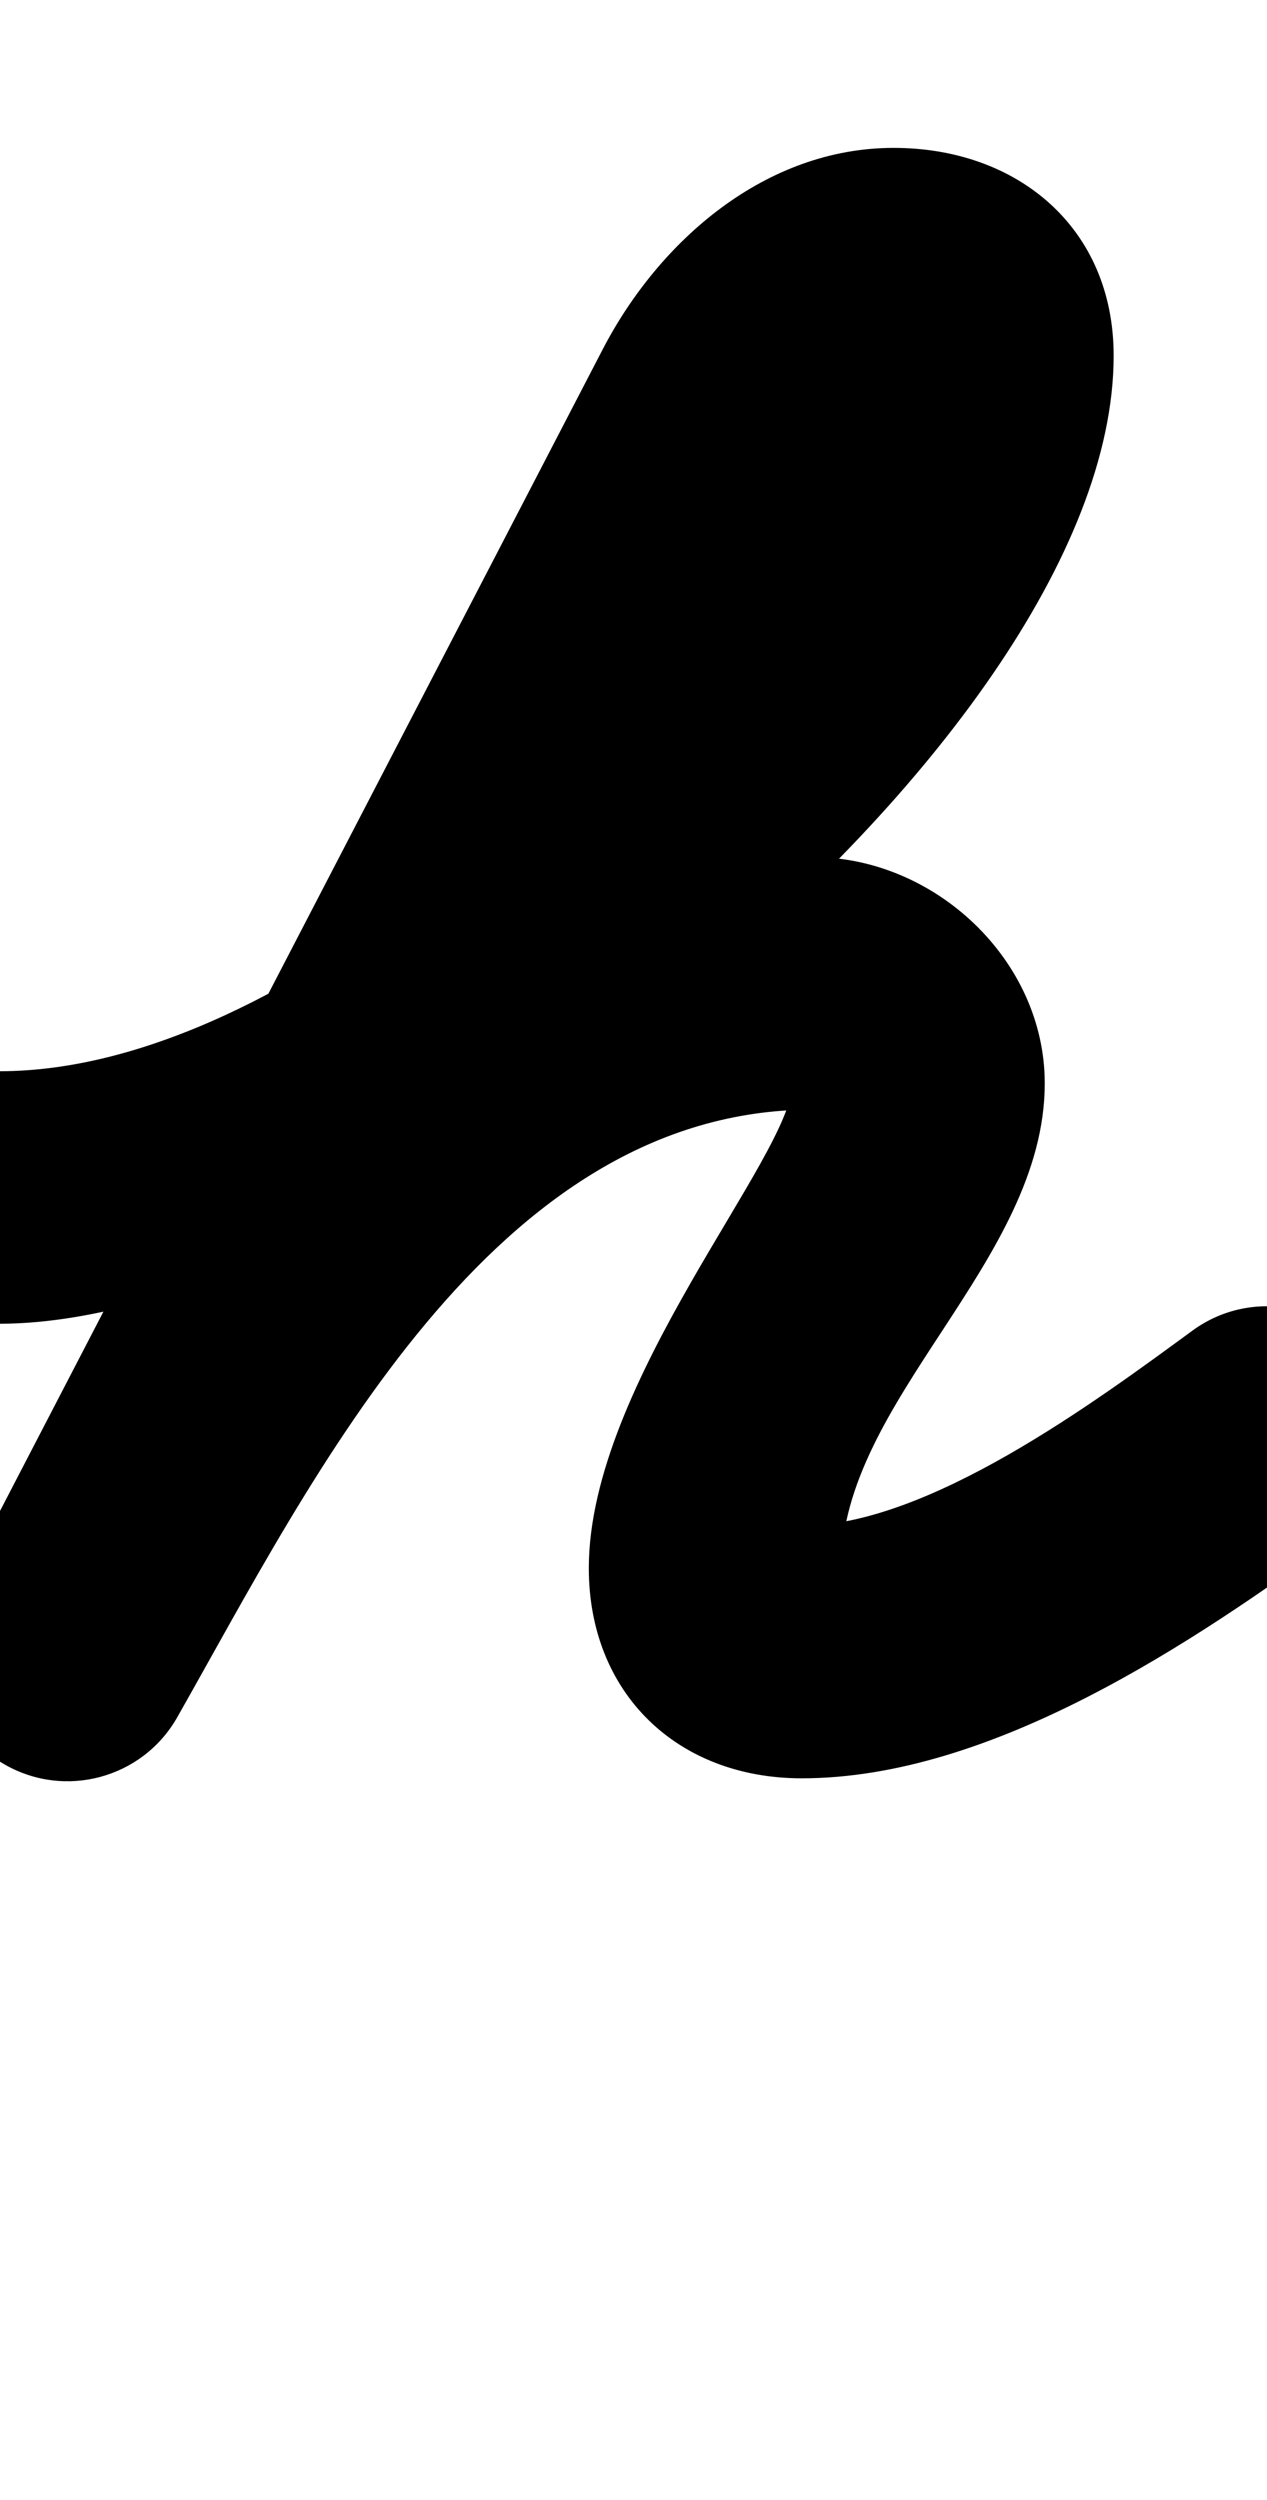 <?xml version="1.0" encoding="UTF-8"?>
<svg xmlns="http://www.w3.org/2000/svg" xmlns:inkscape="http://www.inkscape.org/namespaces/inkscape" xmlns:sodipodi="http://sodipodi.sourceforge.net/DTD/sodipodi-0.dtd" xmlns:svg="http://www.w3.org/2000/svg" version="1.1" viewBox="0 -350 507 1000">
    <sodipodi:namedview pagecolor="#ffffff" bordercolor="#666666" borderopacity="1.0" showgrid="true">
        <inkscape:grid id="grid№1" type="xygrid" dotted="false" enabled="true" visible="true" empspacing="10" />
        <sodipodi:guide id="baseline" position="0.00,350.00" orientation="0.00,1.00" />
    </sodipodi:namedview>
    <g id="glyph">
        <path d="M -50.5 129.07C -50.461 156.961 -27.82 179.539 0.07 179.5C 150.58 179.29 445.639 -48.886 445.639 -207.735C 445.639 -258.963 407.08 -290.846 357.601 -290.846C 306.311 -290.846 263.78 -253.81 241.178 -210.264C 154.845 -43.931 68.511 122.402 -17.822 288.736C -30.671 313.49 -21.019 343.974 3.736 356.822C 28.49 369.671 58.974 360.019 71.822 335.264C 71.822 335.264 71.822 335.264 71.822 335.264C 158.155 168.931 244.489 2.598 330.822 -163.736C 334.817 -171.433 347.093 -189.846 357.601 -189.846C 362.907 -189.846 351.834 -193.843 348.67 -198.157C 346.719 -200.818 345.144 -204.024 344.68 -207.32C 344.661 -207.458 344.639 -207.874 344.639 -207.735C 344.639 -188.776 324.929 -159.977 315.015 -145.177C 254.426 -54.723 116.477 78.337 -0.07 78.5C -27.961 78.539 -50.539 101.18 -50.5 129.07ZM 70.919 336.927C 70.919 336.927 70.919 336.927 70.919 336.927C 125.628 240.534 197.044 93.843 325.284 93.843C 324.832 93.824 324.38 93.805 323.914 93.786C 320.152 93.494 318.835 91.697 317.746 88.015C 317.45 87.011 317.252 86.021 317.149 84.978C 317.122 84.435 317.095 83.891 317.067 83.331C 317.067 112.133 235.619 202.855 235.619 277.275C 235.619 327.312 271.034 361.33 320.822 361.33C 396.999 361.33 477.636 307.061 536.821 263.755C 559.329 247.285 564.225 215.687 547.755 193.179C 531.285 170.671 499.687 165.776 477.179 182.245C 438.382 210.634 371.351 260.33 320.822 260.33C 317.006 260.33 332.803 262.182 336.458 276.874C 336.567 277.311 336.619 278.396 336.619 277.275C 336.619 209.957 418.067 154.787 418.067 83.331C 418.067 33.967 373.999 -7.157 325.284 -7.157C 149.519 -7.157 58.808 153.648 -16.919 287.073C -30.686 311.329 -22.183 342.152 2.073 355.919C 26.329 369.686 57.152 361.183 70.919 336.927Z" />
    </g>
</svg>
